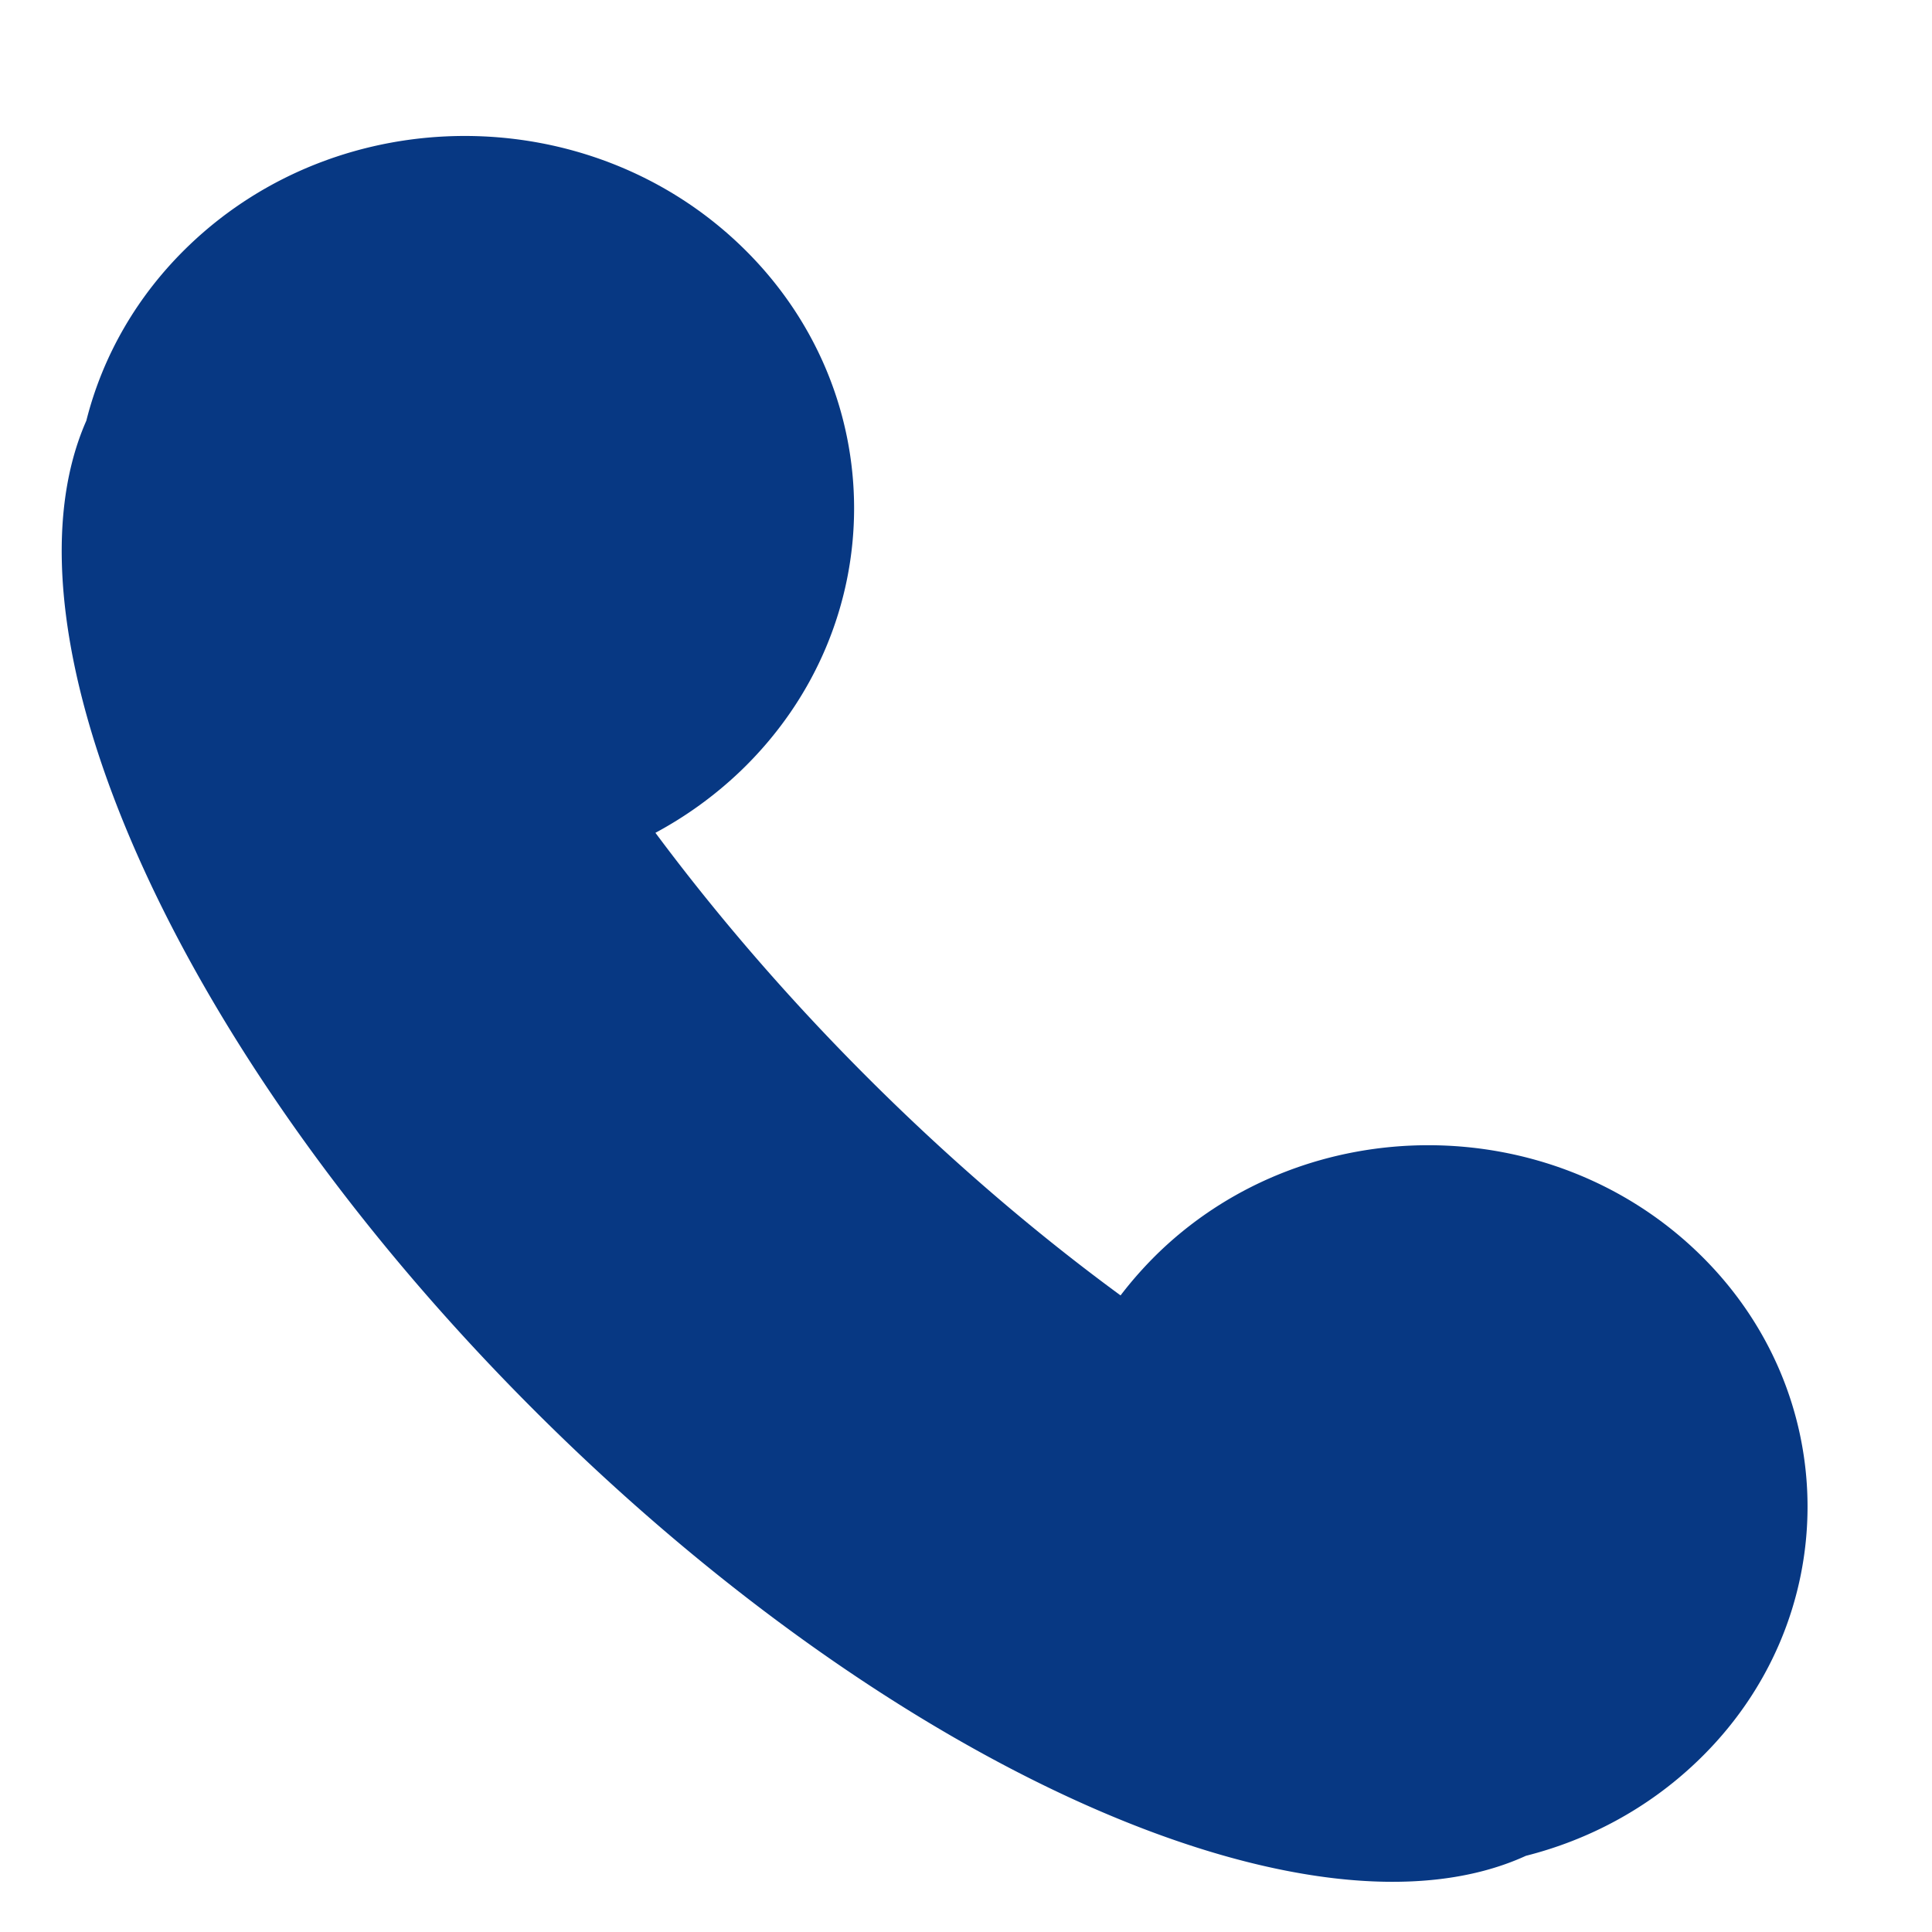 <?xml version="1.0" standalone="no"?><!DOCTYPE svg PUBLIC "-//W3C//DTD SVG 1.1//EN" "http://www.w3.org/Graphics/SVG/1.1/DTD/svg11.dtd"><svg t="1740361858294" class="icon" viewBox="0 0 1024 1024" version="1.1" xmlns="http://www.w3.org/2000/svg" p-id="4088" xmlns:xlink="http://www.w3.org/1999/xlink" width="30" height="30"><path d="M899.136 663.104c-78.464-74.816-205.76-74.816-284.224 0a205.824 205.824 0 0 0-20.992 23.488c-45.312-33.216-90.688-72.064-134.528-115.904-42.112-42.112-79.616-85.76-112-129.28 16.064-8.64 31.168-19.456 44.864-32.512 80.576-77.056 80.576-201.984 0-279.04-80.576-77.056-211.264-77.056-291.84 0-27.84 26.624-46.08 59.008-54.656 93.12-49.92 113.152 46.4 333.504 237.12 524.224 191.616 191.616 413.184 288 525.888 236.416 33.088-8.384 64.384-24.896 90.368-49.664 78.528-74.688 78.528-196.032 0-270.848z" fill="#073883" p-id="4089"></path></svg>